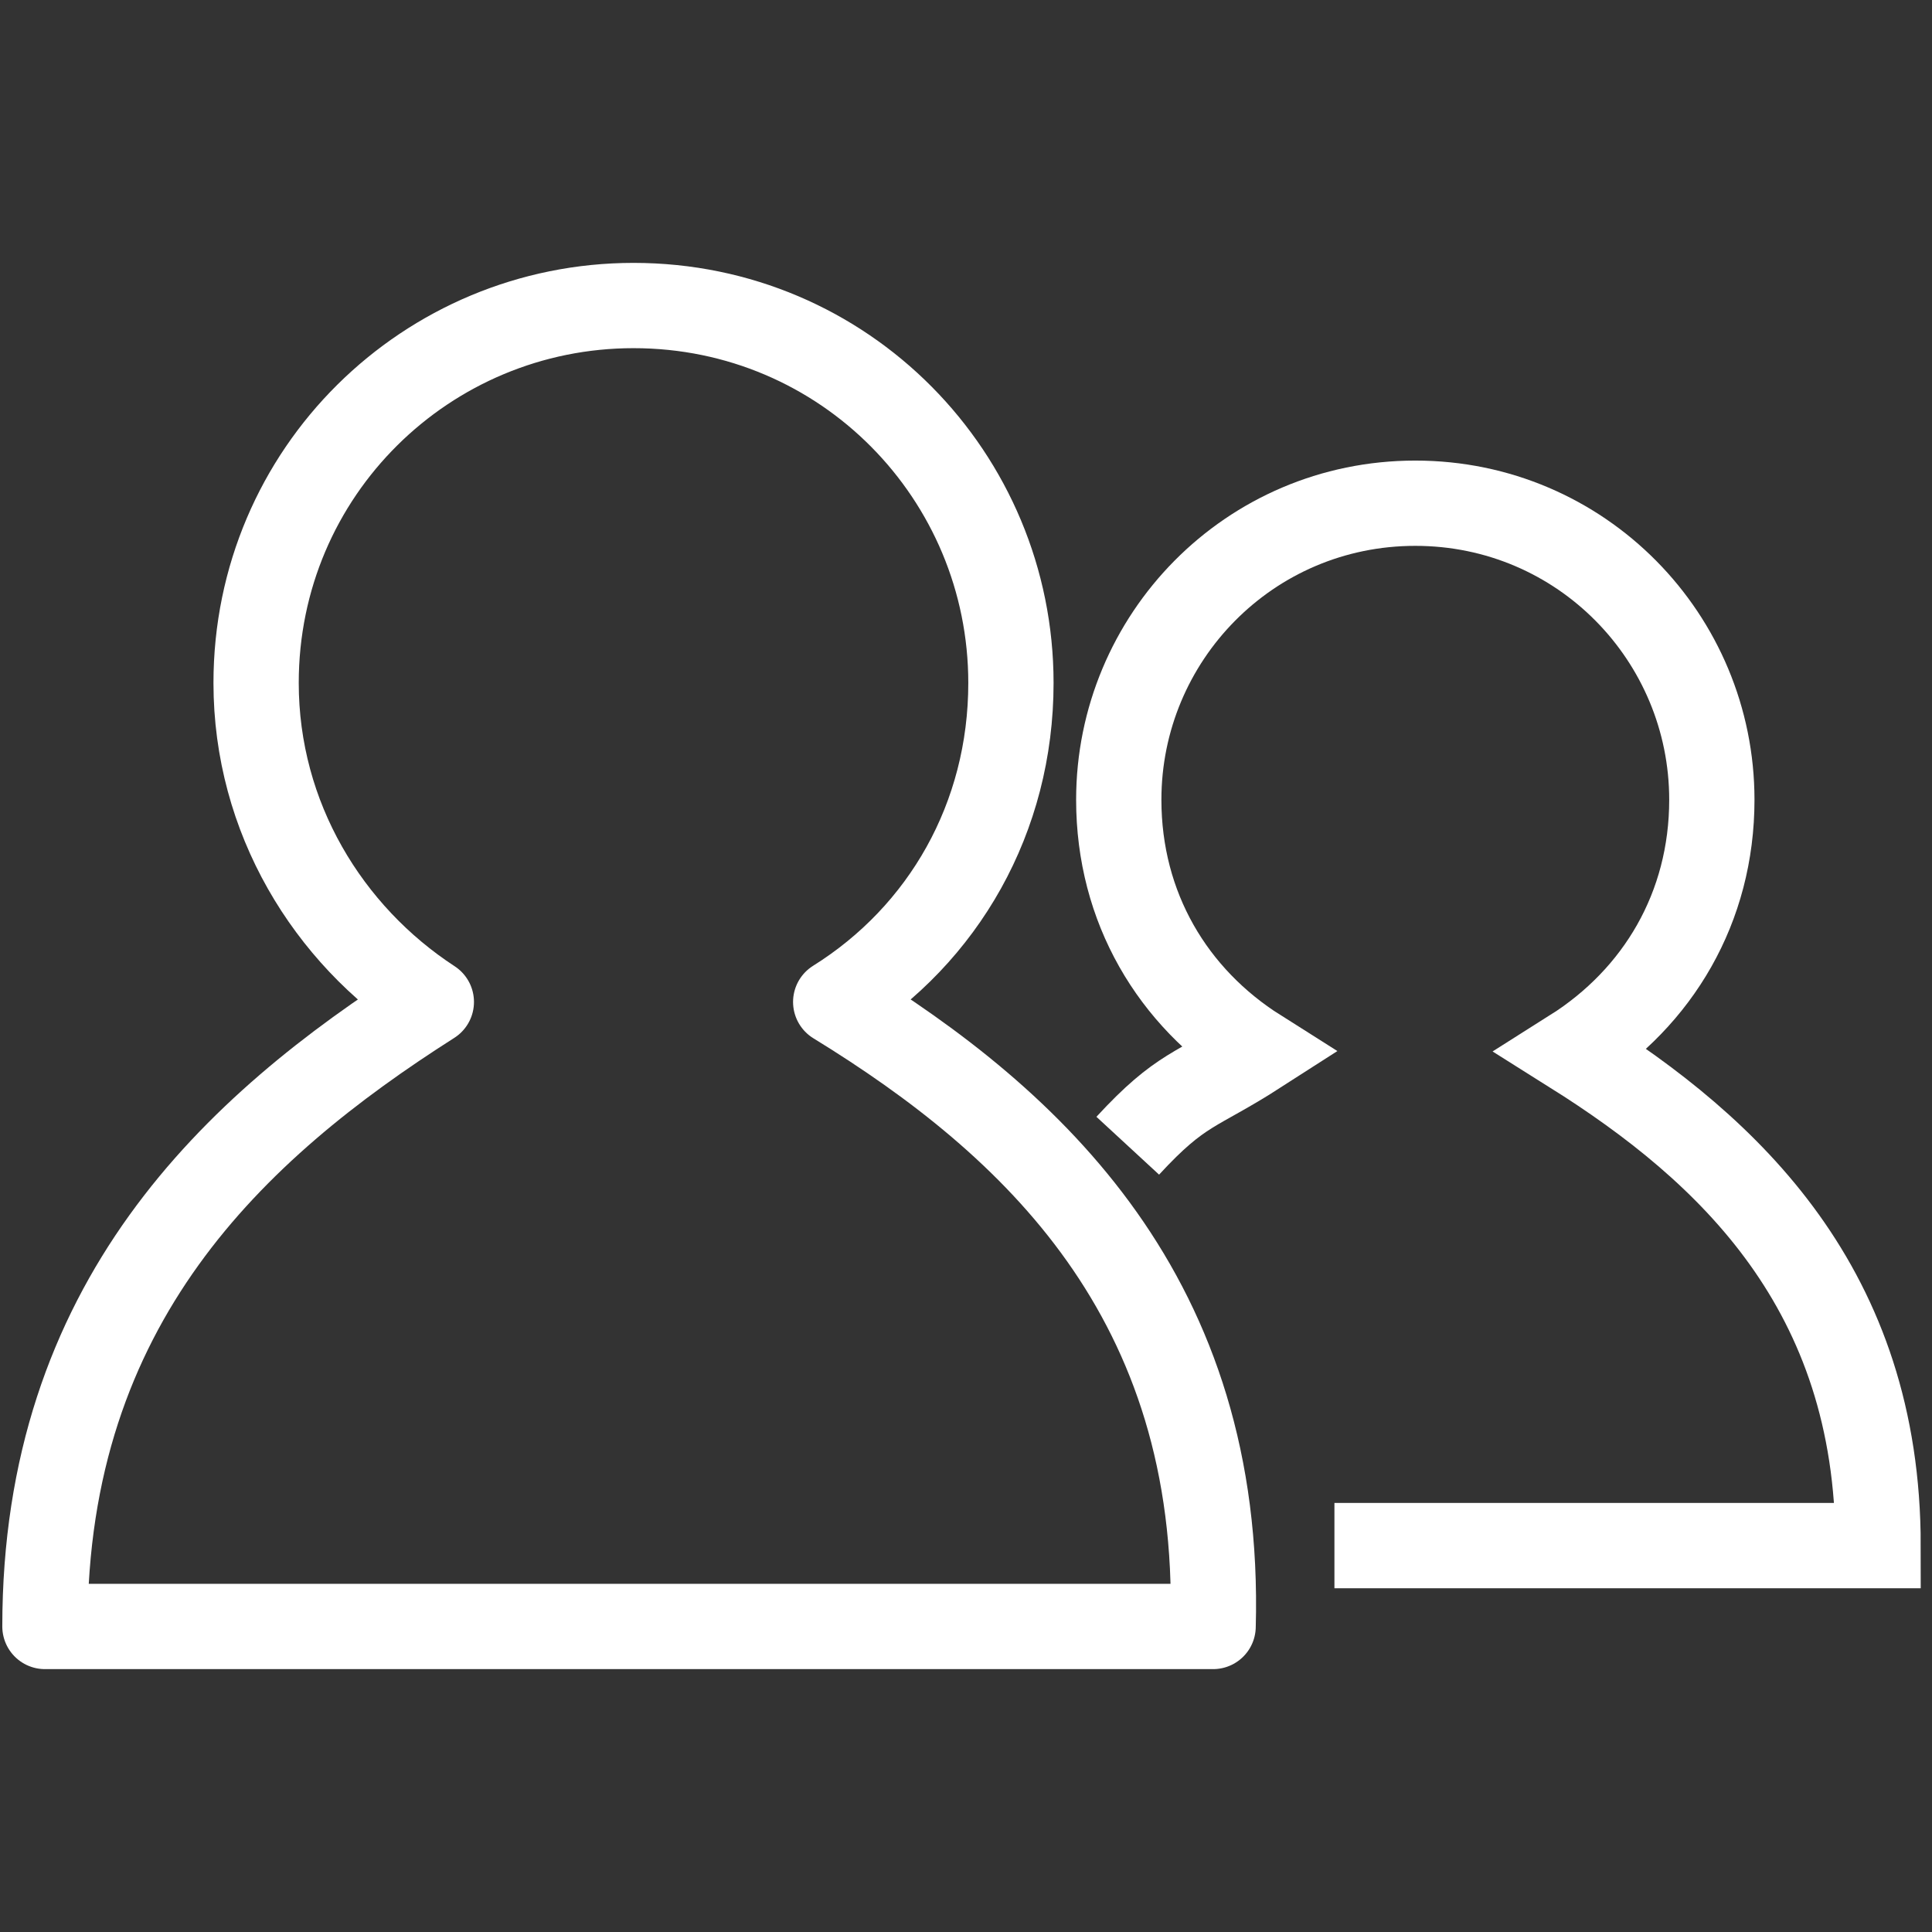 <?xml version="1.0" encoding="utf-8"?>
<!-- Generator: Adobe Illustrator 19.0.0, SVG Export Plug-In . SVG Version: 6.00 Build 0)  -->
<svg version="1.1" id="圖層_1" xmlns="http://www.w3.org/2000/svg" xmlns:xlink="http://www.w3.org/1999/xlink" x="0px" y="0px"
	 viewBox="-182 92 43 43" style="enable-background:new -182 92 43 43;" xml:space="preserve">
<rect x="-182" y="92" width="43" height="43" fill="#333333" stroke="none"/>
<style type="text/css">
	.st0{fill:none;stroke:#fff;stroke-width:1.898;stroke-linecap:round;stroke-linejoin:round;stroke-miterlimit:10;}
	.st1{fill:none;stroke:#fff;stroke-width:1.898;stroke-miterlimit:10;}
</style>
<g>
	<path id="XMLID_1274_" class="st0" d="M-163.4,114.3c2.4-1.5,3.9-4.1,3.9-7.1c0-4.6-3.7-8.4-8.4-8.4c-4.6,0-8.4,3.7-8.4,8.4
		c0,3,1.6,5.6,3.9,7.1c-4.4,2.8-8.6,6.7-8.6,13.9h26C-154.8,120.9-159,117-163.4,114.3z"/>
	<path id="XMLID_1316_" class="st1" d="M-152.3,126.4h12.1c0-5.7-3.3-8.8-6.8-11c1.9-1.2,3.1-3.2,3.1-5.6c0-3.6-2.9-6.6-6.6-6.6
		s-6.6,3-6.6,6.6c0,2.4,1.2,4.4,3.1,5.6c-1.4,0.9-1.7,0.8-2.9,2.1"/>
</g>
</svg>
